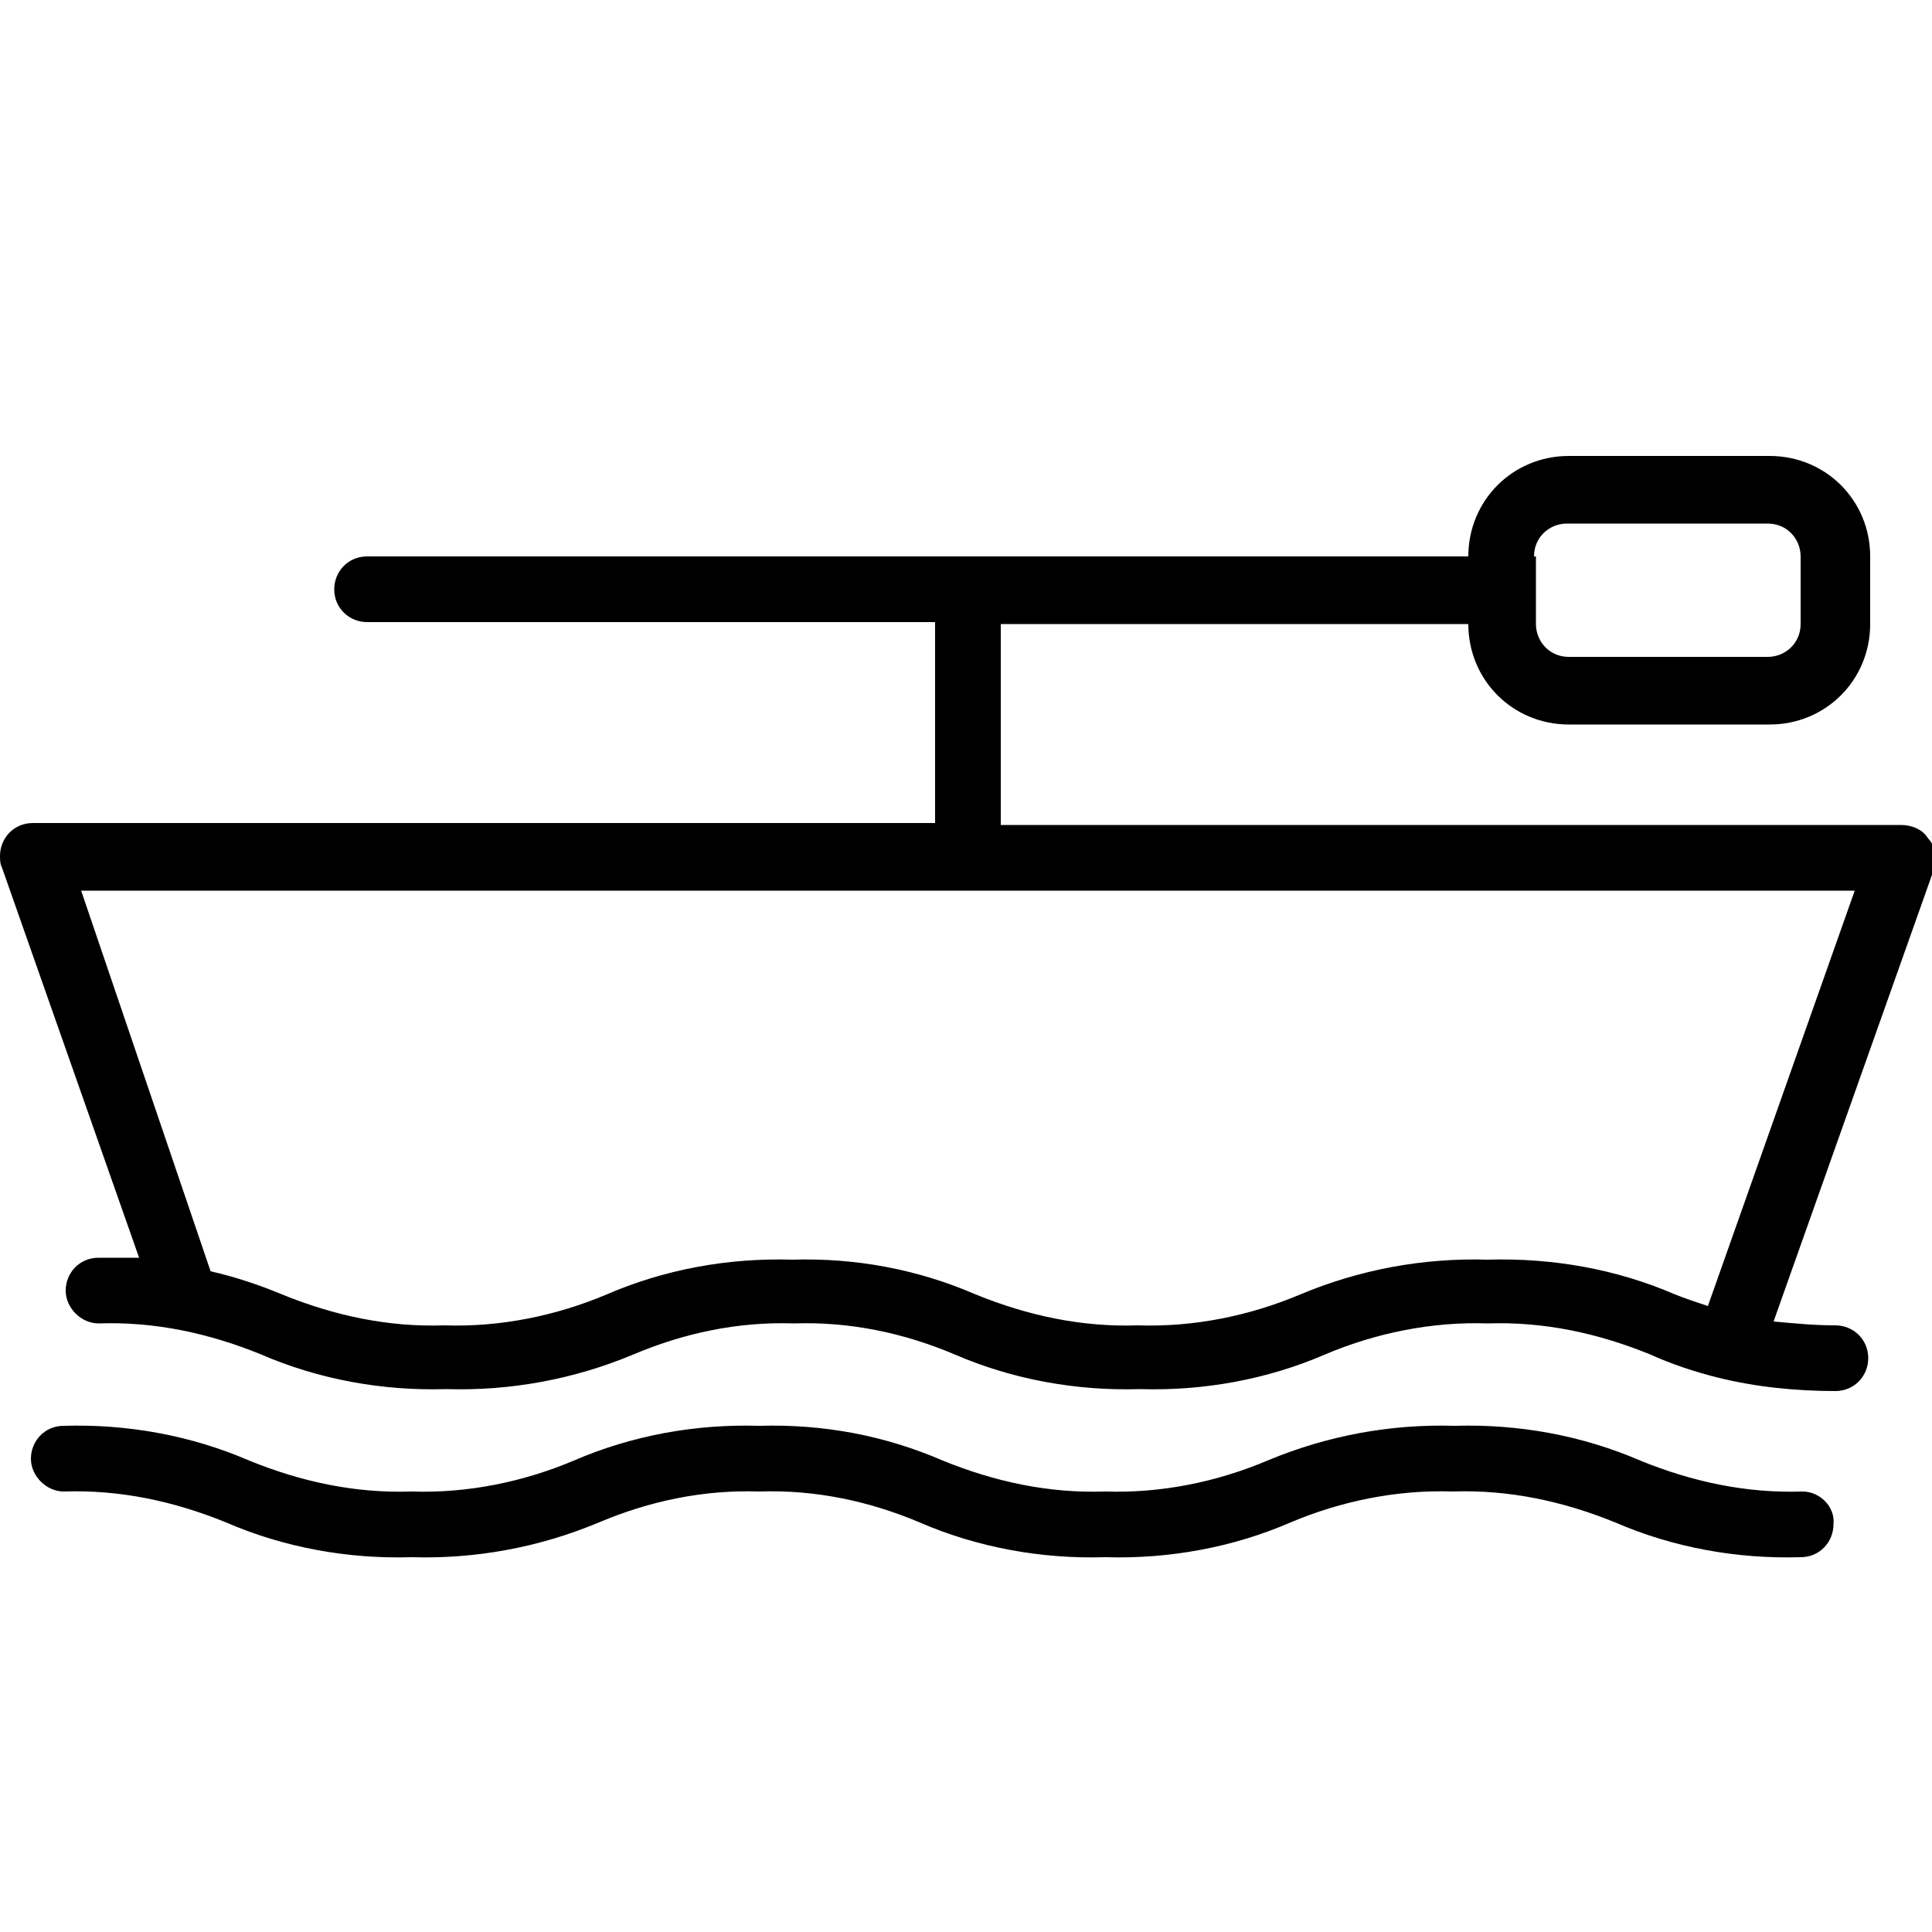 <?xml version="1.0" encoding="UTF-8"?> <!-- Generator: Adobe Illustrator 24.2.1, SVG Export Plug-In . SVG Version: 6.00 Build 0) --> <svg xmlns="http://www.w3.org/2000/svg" xmlns:xlink="http://www.w3.org/1999/xlink" version="1.1" id="Calque_1" x="0px" y="0px" viewBox="0 0 100 100" style="enable-background:new 0 0 100 100;" xml:space="preserve"> <g> <path d="M99.8,43.4c-0.3-0.5-0.9-0.7-1.4-0.7H51.8V32.3H76c0,2.9,2.3,5.2,5.2,5.2h10.4c2.9,0,5.2-2.3,5.2-5.2v-3.5 c0-2.9-2.3-5.2-5.2-5.2H81.2c-2.9,0-5.2,2.3-5.2,5.2H19c-1,0-1.7,0.8-1.7,1.7c0,1,0.8,1.7,1.7,1.7h29.4v10.4H1.7 c-1,0-1.7,0.8-1.7,1.7c0,0.2,0,0.4,0.1,0.6l7.1,20.2c-0.6,0-1.3,0-2.1,0c-1,0-1.7,0.8-1.7,1.7s0.8,1.7,1.7,1.7 c2.9-0.1,5.7,0.5,8.4,1.6c3,1.3,6.3,1.9,9.6,1.8c3.3,0.1,6.6-0.5,9.7-1.8c2.6-1.1,5.4-1.7,8.3-1.6c2.9-0.1,5.7,0.5,8.3,1.6 c3,1.3,6.3,1.9,9.6,1.8c3.3,0.1,6.6-0.5,9.6-1.8c2.6-1.1,5.5-1.7,8.4-1.6c2.9-0.1,5.7,0.5,8.4,1.6c1.1,0.5,2.3,0.9,3.5,1.2l0,0 c2,0.5,4.1,0.7,6.1,0.7c1,0,1.7-0.8,1.7-1.7c0-1-0.8-1.7-1.7-1.7c-1.1,0-2.1-0.1-3.2-0.2l8.3-23.4C100.2,44.4,100.2,43.8,99.8,43.4 z M79.4,28.8c0-1,0.8-1.7,1.7-1.7h10.4c1,0,1.7,0.8,1.7,1.7v3.5c0,1-0.8,1.7-1.7,1.7H81.2c-1,0-1.7-0.8-1.7-1.7V28.8z M88.4,67.6 c-0.6-0.2-1.2-0.4-1.7-0.6c-3-1.3-6.3-1.9-9.7-1.8c-3.3-0.1-6.6,0.5-9.7,1.8c-2.6,1.1-5.5,1.7-8.4,1.6c-2.9,0.1-5.7-0.5-8.4-1.6 c-3-1.3-6.2-1.9-9.5-1.8c-3.3-0.1-6.6,0.5-9.6,1.8c-2.6,1.1-5.5,1.7-8.4,1.6c-2.9,0.1-5.7-0.5-8.4-1.6c-1.2-0.5-2.4-0.9-3.7-1.2 L4.2,46.1H96L88.4,67.6z"></path> <path d="M93.3,77.2c-2.9,0.1-5.7-0.5-8.4-1.6c-3-1.3-6.3-1.9-9.6-1.8c-3.3-0.1-6.6,0.5-9.7,1.8c-2.6,1.1-5.5,1.7-8.4,1.6 c-2.9,0.1-5.7-0.5-8.4-1.6c-3-1.3-6.2-1.9-9.5-1.8c-3.3-0.1-6.6,0.5-9.6,1.8c-2.6,1.1-5.5,1.7-8.4,1.6c-2.9,0.1-5.7-0.5-8.4-1.6 c-3-1.3-6.3-1.9-9.6-1.8c-1,0-1.7,0.8-1.7,1.7s0.8,1.7,1.7,1.7c2.9-0.1,5.7,0.5,8.4,1.6c3,1.3,6.3,1.9,9.6,1.8 c3.3,0.1,6.6-0.5,9.7-1.8c2.6-1.1,5.4-1.7,8.3-1.6c2.9-0.1,5.7,0.5,8.3,1.6c3,1.3,6.3,1.9,9.6,1.8c3.3,0.1,6.6-0.5,9.6-1.8 c2.6-1.1,5.5-1.7,8.4-1.6c2.9-0.1,5.7,0.5,8.4,1.6c3,1.3,6.3,1.9,9.6,1.8c1,0,1.7-0.8,1.7-1.7C95,78,94.2,77.2,93.3,77.2z"></path> </g> </svg> 